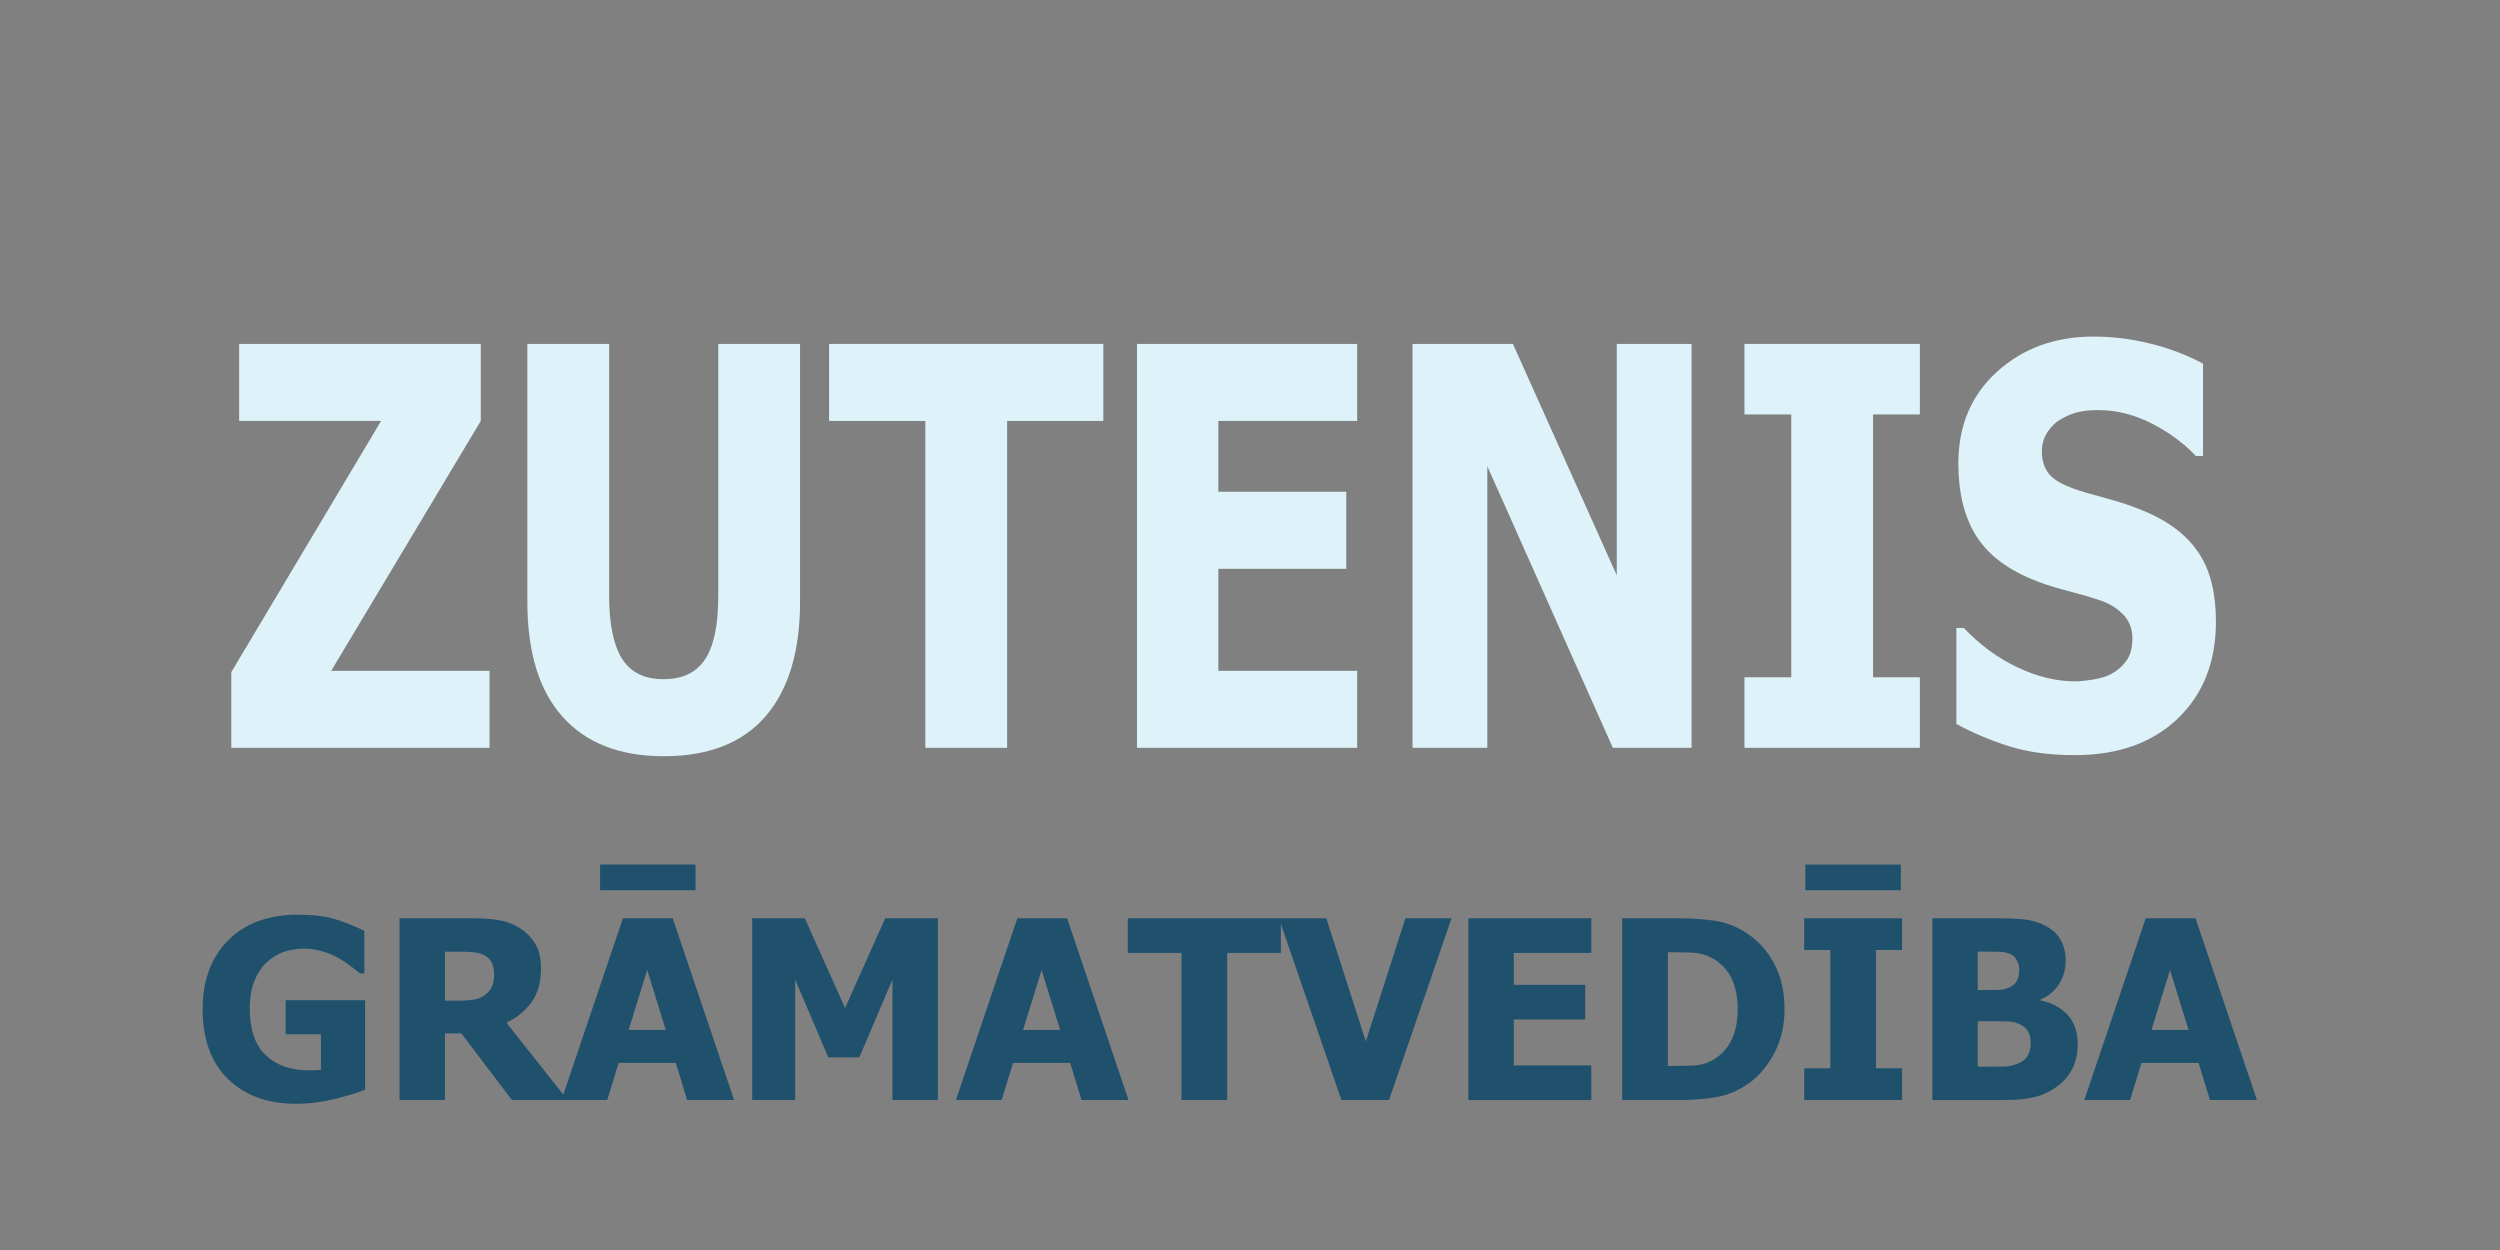 <?xml version="1.0" encoding="utf-8"?>
<!-- Generator: Adobe Illustrator 16.0.0, SVG Export Plug-In . SVG Version: 6.00 Build 0)  -->
<!DOCTYPE svg PUBLIC "-//W3C//DTD SVG 1.1//EN" "http://www.w3.org/Graphics/SVG/1.1/DTD/svg11.dtd">
<svg version="1.1" id="svg1401" xmlns="http://www.w3.org/2000/svg" xmlns:xlink="http://www.w3.org/1999/xlink" x="0px" y="0px"
	 width="400px" height="200px" viewBox="0 0 400 200" enable-background="new 0 0 400 200" xml:space="preserve">
<rect x="0" y="0" width="400" height="200" fill="#808080" stroke="none"/>
<g enable-background="new    ">
	<path fill="#1F516D" d="M58.416,174.345c-1.276,0.52-2.933,1.028-4.971,1.523c-2.038,0.495-4.046,0.742-6.025,0.742
		c-4.57,0-8.213-1.318-10.928-3.955s-4.072-6.377-4.072-11.221c0-4.558,1.357-8.21,4.072-10.957
		s6.429-4.121,11.143-4.121c2.435,0,4.414,0.231,5.938,0.693s3.099,1.091,4.727,1.885v6.816H57.635
		c-0.352-0.273-0.856-0.661-1.514-1.162c-0.658-0.501-1.299-0.928-1.924-1.279
		c-0.73-0.417-1.572-0.774-2.529-1.074s-1.97-0.449-3.037-0.449c-1.25,0-2.39,0.195-3.418,0.586
		c-1.029,0.391-1.947,0.989-2.754,1.797c-0.769,0.781-1.377,1.77-1.826,2.969s-0.674,2.591-0.674,4.18
		c0,3.398,0.853,5.905,2.559,7.519c1.706,1.614,4.036,2.422,6.992,2.422c0.26,0,0.566-0.007,0.918-0.019
		s0.657-0.032,0.918-0.059v-5.703h-5.644v-5.449h12.715V174.345z"/>
	<path fill="#1F516D" d="M90.819,176.005h-8.906l-8.105-10.664h-2.617v10.664h-7.266v-29.082h11.699
		c1.614,0,3.021,0.101,4.219,0.303c1.198,0.202,2.305,0.622,3.32,1.26c1.042,0.664,1.868,1.507,2.481,2.529
		c0.612,1.022,0.918,2.321,0.918,3.897c0,2.227-0.501,4.033-1.504,5.42c-1.003,1.387-2.344,2.49-4.023,3.311
		L90.819,176.005z M79.061,155.829c0-0.73-0.14-1.357-0.42-1.885c-0.28-0.527-0.746-0.935-1.397-1.221
		c-0.456-0.195-0.964-0.319-1.523-0.371c-0.56-0.052-1.257-0.078-2.09-0.078h-2.441v7.832h2.09
		c1.016,0,1.878-0.061,2.588-0.185c0.71-0.124,1.312-0.388,1.807-0.791c0.469-0.364,0.817-0.801,1.045-1.309
		C78.947,157.314,79.061,156.649,79.061,155.829z"/>
	<path fill="#1F516D" d="M89.842,176.005l9.824-29.082h7.969l9.824,29.082h-7.519l-1.816-5.938h-9.141l-1.816,5.938
		H89.842z M111.287,142.431H96.014v-4.102h15.273V142.431z M106.522,164.794l-2.969-9.59l-2.969,9.59H106.522z"/>
	<path fill="#1F516D" d="M150.057,176.005h-7.266v-19.277l-5.293,12.441h-4.981l-5.293-12.441v19.277h-6.875v-29.082h8.418
		l6.445,14.355l6.426-14.355h8.418V176.005z"/>
	<path fill="#1F516D" d="M152.947,176.005l9.824-29.082h7.969l9.824,29.082h-7.519l-1.816-5.938h-9.141l-1.816,5.938
		H152.947z M169.627,164.794l-2.969-9.59l-2.969,9.59H169.627z"/>
	<path fill="#1F516D" d="M189.041,176.005v-23.535h-8.594v-5.547h24.492v5.547h-8.594v23.535H189.041z"/>
	<path fill="#1F516D" d="M232.244,146.923l-10,29.082h-7.617l-10-29.082h7.578l6.328,19.707l6.328-19.707H232.244z"/>
	<path fill="#1F516D" d="M234.94,176.005v-29.082h19.668v5.547h-12.402v5.098h11.426v5.547h-11.426v7.344h12.402v5.547
		H234.94z"/>
	<path fill="#1F516D" d="M285.526,161.493c0,2.708-0.593,5.134-1.777,7.275c-1.185,2.142-2.683,3.786-4.492,4.932
		c-1.511,0.977-3.154,1.605-4.932,1.885s-3.669,0.42-5.674,0.42h-9.102v-29.082h9.023
		c2.044,0,3.958,0.13,5.742,0.391c1.783,0.261,3.457,0.892,5.019,1.895c1.914,1.224,3.424,2.874,4.531,4.951
		C284.972,156.236,285.526,158.681,285.526,161.493z M278.026,161.435c0-1.914-0.329-3.552-0.986-4.912
		c-0.658-1.36-1.67-2.425-3.037-3.193c-0.99-0.547-2.028-0.847-3.115-0.898
		c-1.088-0.052-2.387-0.078-3.897-0.078h-0.137v18.203h0.137c1.641,0,3.023-0.029,4.15-0.088
		c1.126-0.059,2.197-0.407,3.213-1.045c1.197-0.755,2.109-1.797,2.734-3.125S278.026,163.349,278.026,161.435z"/>
	<path fill="#1F516D" d="M304.334,176.005h-15.664v-5.078h4.18V152.001h-4.18v-5.078h15.664v5.078h-4.18v18.926
		h4.18V176.005z M304.139,142.431h-15.273v-4.102h15.273V142.431z"/>
	<path fill="#1F516D" d="M332.44,167.099c0,1.445-0.273,2.715-0.82,3.809s-1.282,1.999-2.207,2.715
		c-1.094,0.859-2.295,1.472-3.603,1.836s-2.972,0.547-4.99,0.547H309.178v-29.082h10.273
		c2.136,0,3.753,0.081,4.854,0.244s2.132,0.505,3.096,1.025c1.042,0.56,1.819,1.309,2.334,2.246
		s0.771,2.019,0.771,3.242c0,1.419-0.354,2.683-1.065,3.789s-1.69,1.921-2.939,2.441v0.156
		c1.797,0.378,3.235,1.149,4.316,2.314S332.44,165.119,332.44,167.099z M323.084,155.145
		c0-0.469-0.12-0.95-0.361-1.445s-0.615-0.853-1.123-1.074c-0.481-0.208-1.052-0.322-1.709-0.342
		s-1.638-0.029-2.939-0.029h-0.508v6.152h0.918c1.25,0,2.126-0.013,2.627-0.039s1.019-0.163,1.553-0.41
		c0.586-0.273,0.989-0.651,1.211-1.133S323.084,155.783,323.084,155.145z M324.92,166.962
		c0-0.898-0.183-1.602-0.547-2.109s-0.911-0.892-1.641-1.152c-0.442-0.169-1.052-0.264-1.826-0.283
		s-1.813-0.029-3.115-0.029h-1.348v7.285h0.391c1.901,0,3.216-0.013,3.945-0.039s1.472-0.202,2.227-0.527
		c0.664-0.286,1.149-0.706,1.455-1.26S324.92,167.665,324.92,166.962z"/>
	<path fill="#1F516D" d="M333.494,176.005l9.824-29.082h7.969l9.824,29.082h-7.519l-1.816-5.938h-9.141l-1.816,5.938
		H333.494z M350.174,164.794l-2.969-9.59l-2.969,9.59H350.174z"/>
</g>
<g enable-background="new    ">
	<path fill="#DEF2F9" d="M78.326,119.65H37.007V107.541l23.966-40.19H38.266V55.026h38.66v12.326l-23.931,39.973
		h25.33V119.65z"/>
	<path fill="#DEF2F9" d="M106.175,120.996c-6.998,0-12.38-2.098-16.146-6.293c-3.767-4.195-5.65-10.33-5.65-18.403
		V55.026h13.085v40.32c0,4.485,0.682,7.827,2.047,10.025c1.364,2.199,3.586,3.299,6.665,3.299
		c3.009,0,5.218-1.057,6.63-3.168c1.411-2.112,2.117-5.498,2.117-10.156V55.026h13.085v41.231
		c0,7.958-1.837,14.069-5.51,18.337C118.823,118.862,113.383,120.996,106.175,120.996z"/>
	<path fill="#DEF2F9" d="M148.054,119.65V67.352h-15.394V55.026h43.873v12.326h-15.395v52.299H148.054z"/>
	<path fill="#DEF2F9" d="M181.922,119.65V55.026h35.23v12.326h-22.216v11.328h20.468v12.326h-20.468v16.319h22.216
		v12.326H181.922z"/>
	<path fill="#DEF2F9" d="M270.649,119.65H258.053l-20.082-45.051v45.051h-11.966V55.026h16.06l16.618,37.021v-37.021
		h11.966V119.65z"/>
	<path fill="#DEF2F9" d="M307.174,119.65h-28.059v-11.284h7.487V66.31h-7.487V55.026h28.059v11.284h-7.486v42.056
		h7.486V119.65z"/>
	<path fill="#DEF2F9" d="M331.945,120.822c-3.988,0-7.493-0.477-10.513-1.432c-3.022-0.955-5.826-2.142-8.415-3.56
		v-15.364h1.19c2.612,2.75,5.493,4.861,8.643,6.337c3.148,1.476,6.204,2.214,9.166,2.214
		c0.746,0,1.731-0.102,2.956-0.305c1.225-0.201,2.21-0.52,2.957-0.955c0.909-0.491,1.679-1.178,2.309-2.061
		s0.945-2.047,0.945-3.494c0-1.62-0.514-2.937-1.54-3.95c-1.026-1.012-2.251-1.75-3.674-2.213
		c-1.772-0.579-3.668-1.128-5.685-1.649c-2.019-0.52-3.901-1.157-5.65-1.91
		c-4.036-1.764-6.928-4.137-8.677-7.118c-1.75-2.98-2.624-6.712-2.624-11.198c0-6.047,2.064-10.944,6.192-14.691
		c4.129-3.747,9.283-5.62,15.464-5.62c3.103,0,6.186,0.391,9.254,1.172s5.814,1.837,8.24,3.168v14.757h-1.155
		c-1.935-2.054-4.298-3.791-7.085-5.208c-2.787-1.417-5.65-2.127-8.589-2.127c-1.143,0-2.169,0.102-3.079,0.304
		c-0.909,0.203-1.866,0.593-2.868,1.172c-0.817,0.463-1.522,1.15-2.117,2.062s-0.893,1.931-0.893,3.06
		c0,1.649,0.473,2.958,1.417,3.928c0.945,0.97,2.769,1.844,5.476,2.626c1.75,0.493,3.435,0.97,5.056,1.433
		s3.353,1.1,5.195,1.91c3.615,1.621,6.304,3.797,8.065,6.532s2.642,6.344,2.642,10.829
		c0,6.424-2.035,11.588-6.104,15.494C344.37,118.869,338.872,120.822,331.945,120.822z"/>
</g>
</svg>
